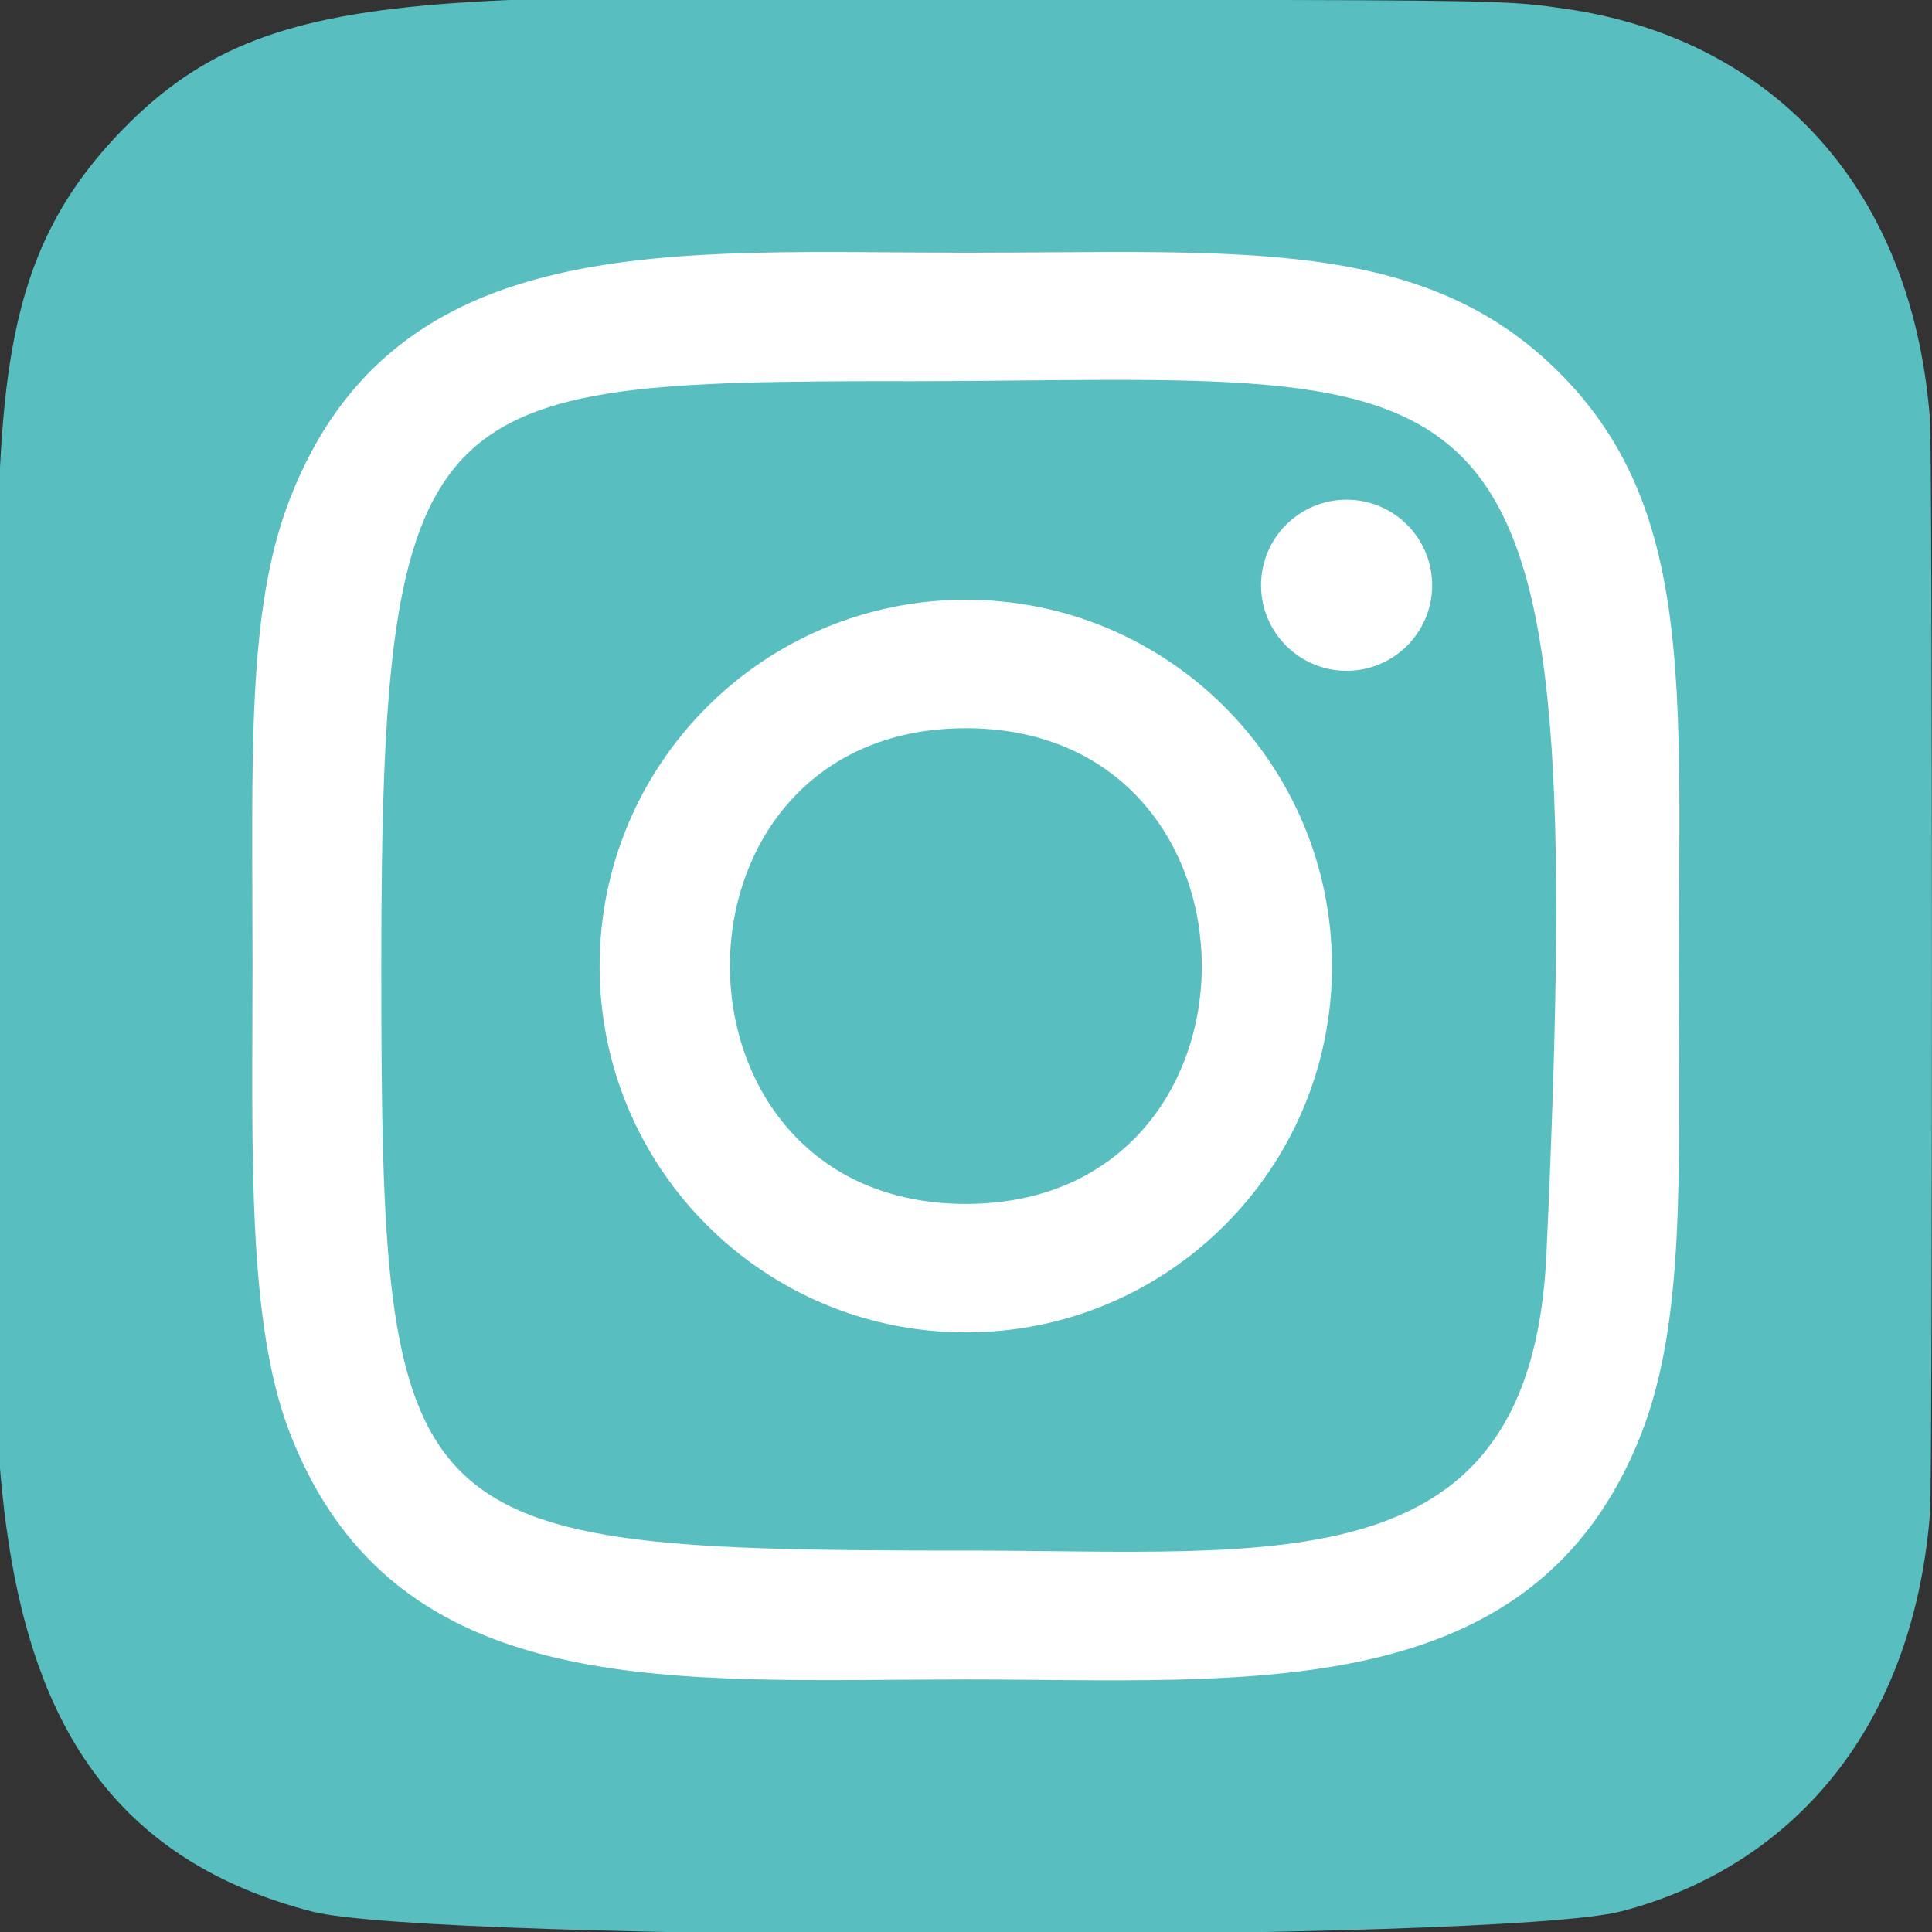 <?xml version="1.0" encoding="UTF-8"?> <svg xmlns="http://www.w3.org/2000/svg" width="14" height="14" viewBox="0 0 14 14" fill="none"><rect x="0" y="0" width="14" height="14" fill="#333333" stroke="none"/><g clip-path="url(#clip0_11_656)"><path d="M0.875 0.953C-0.225 2.095 1.45063e-05 3.309 1.45063e-05 6.997C1.45063e-05 10.059 -0.534 13.13 2.262 13.852C3.135 14.077 10.873 14.077 11.745 13.851C12.909 13.551 13.857 12.606 13.986 10.96C14.004 10.73 14.004 3.268 13.985 3.034C13.848 1.28 12.768 0.269 11.345 0.064C11.019 0.017 10.954 0.003 9.281 -7.46604e-05C3.347 0.003 2.046 -0.261 0.875 0.953Z" fill="#58BEBF"></path><path d="M6.999 1.831C4.881 1.831 2.869 1.643 2.101 3.614C1.784 4.429 1.83 5.486 1.83 7.001C1.83 8.329 1.787 9.578 2.101 10.386C2.868 12.359 4.895 12.17 6.998 12.17C9.026 12.17 11.117 12.381 11.895 10.386C12.213 9.564 12.166 8.522 12.166 7.001C12.166 4.981 12.277 3.677 11.298 2.699C10.306 1.707 8.965 1.831 6.996 1.831H6.999ZM6.536 2.763C10.954 2.756 11.516 2.265 11.206 9.088C11.096 11.501 9.258 11.236 6.999 11.236C2.881 11.236 2.763 11.118 2.763 6.998C2.763 2.83 3.089 2.765 6.536 2.762V2.763ZM9.758 3.621C9.416 3.621 9.138 3.898 9.138 4.241C9.138 4.583 9.416 4.861 9.758 4.861C10.1 4.861 10.378 4.583 10.378 4.241C10.378 3.898 10.1 3.621 9.758 3.621ZM6.999 4.346C5.533 4.346 4.345 5.535 4.345 7.001C4.345 8.467 5.533 9.655 6.999 9.655C8.465 9.655 9.652 8.467 9.652 7.001C9.652 5.535 8.465 4.346 6.999 4.346ZM6.999 5.277C9.277 5.277 9.28 8.724 6.999 8.724C4.721 8.724 4.718 5.277 6.999 5.277Z" fill="white"></path></g><defs><clipPath id="clip0_11_656"><rect width="14" height="14" fill="white"></rect></clipPath></defs></svg> 